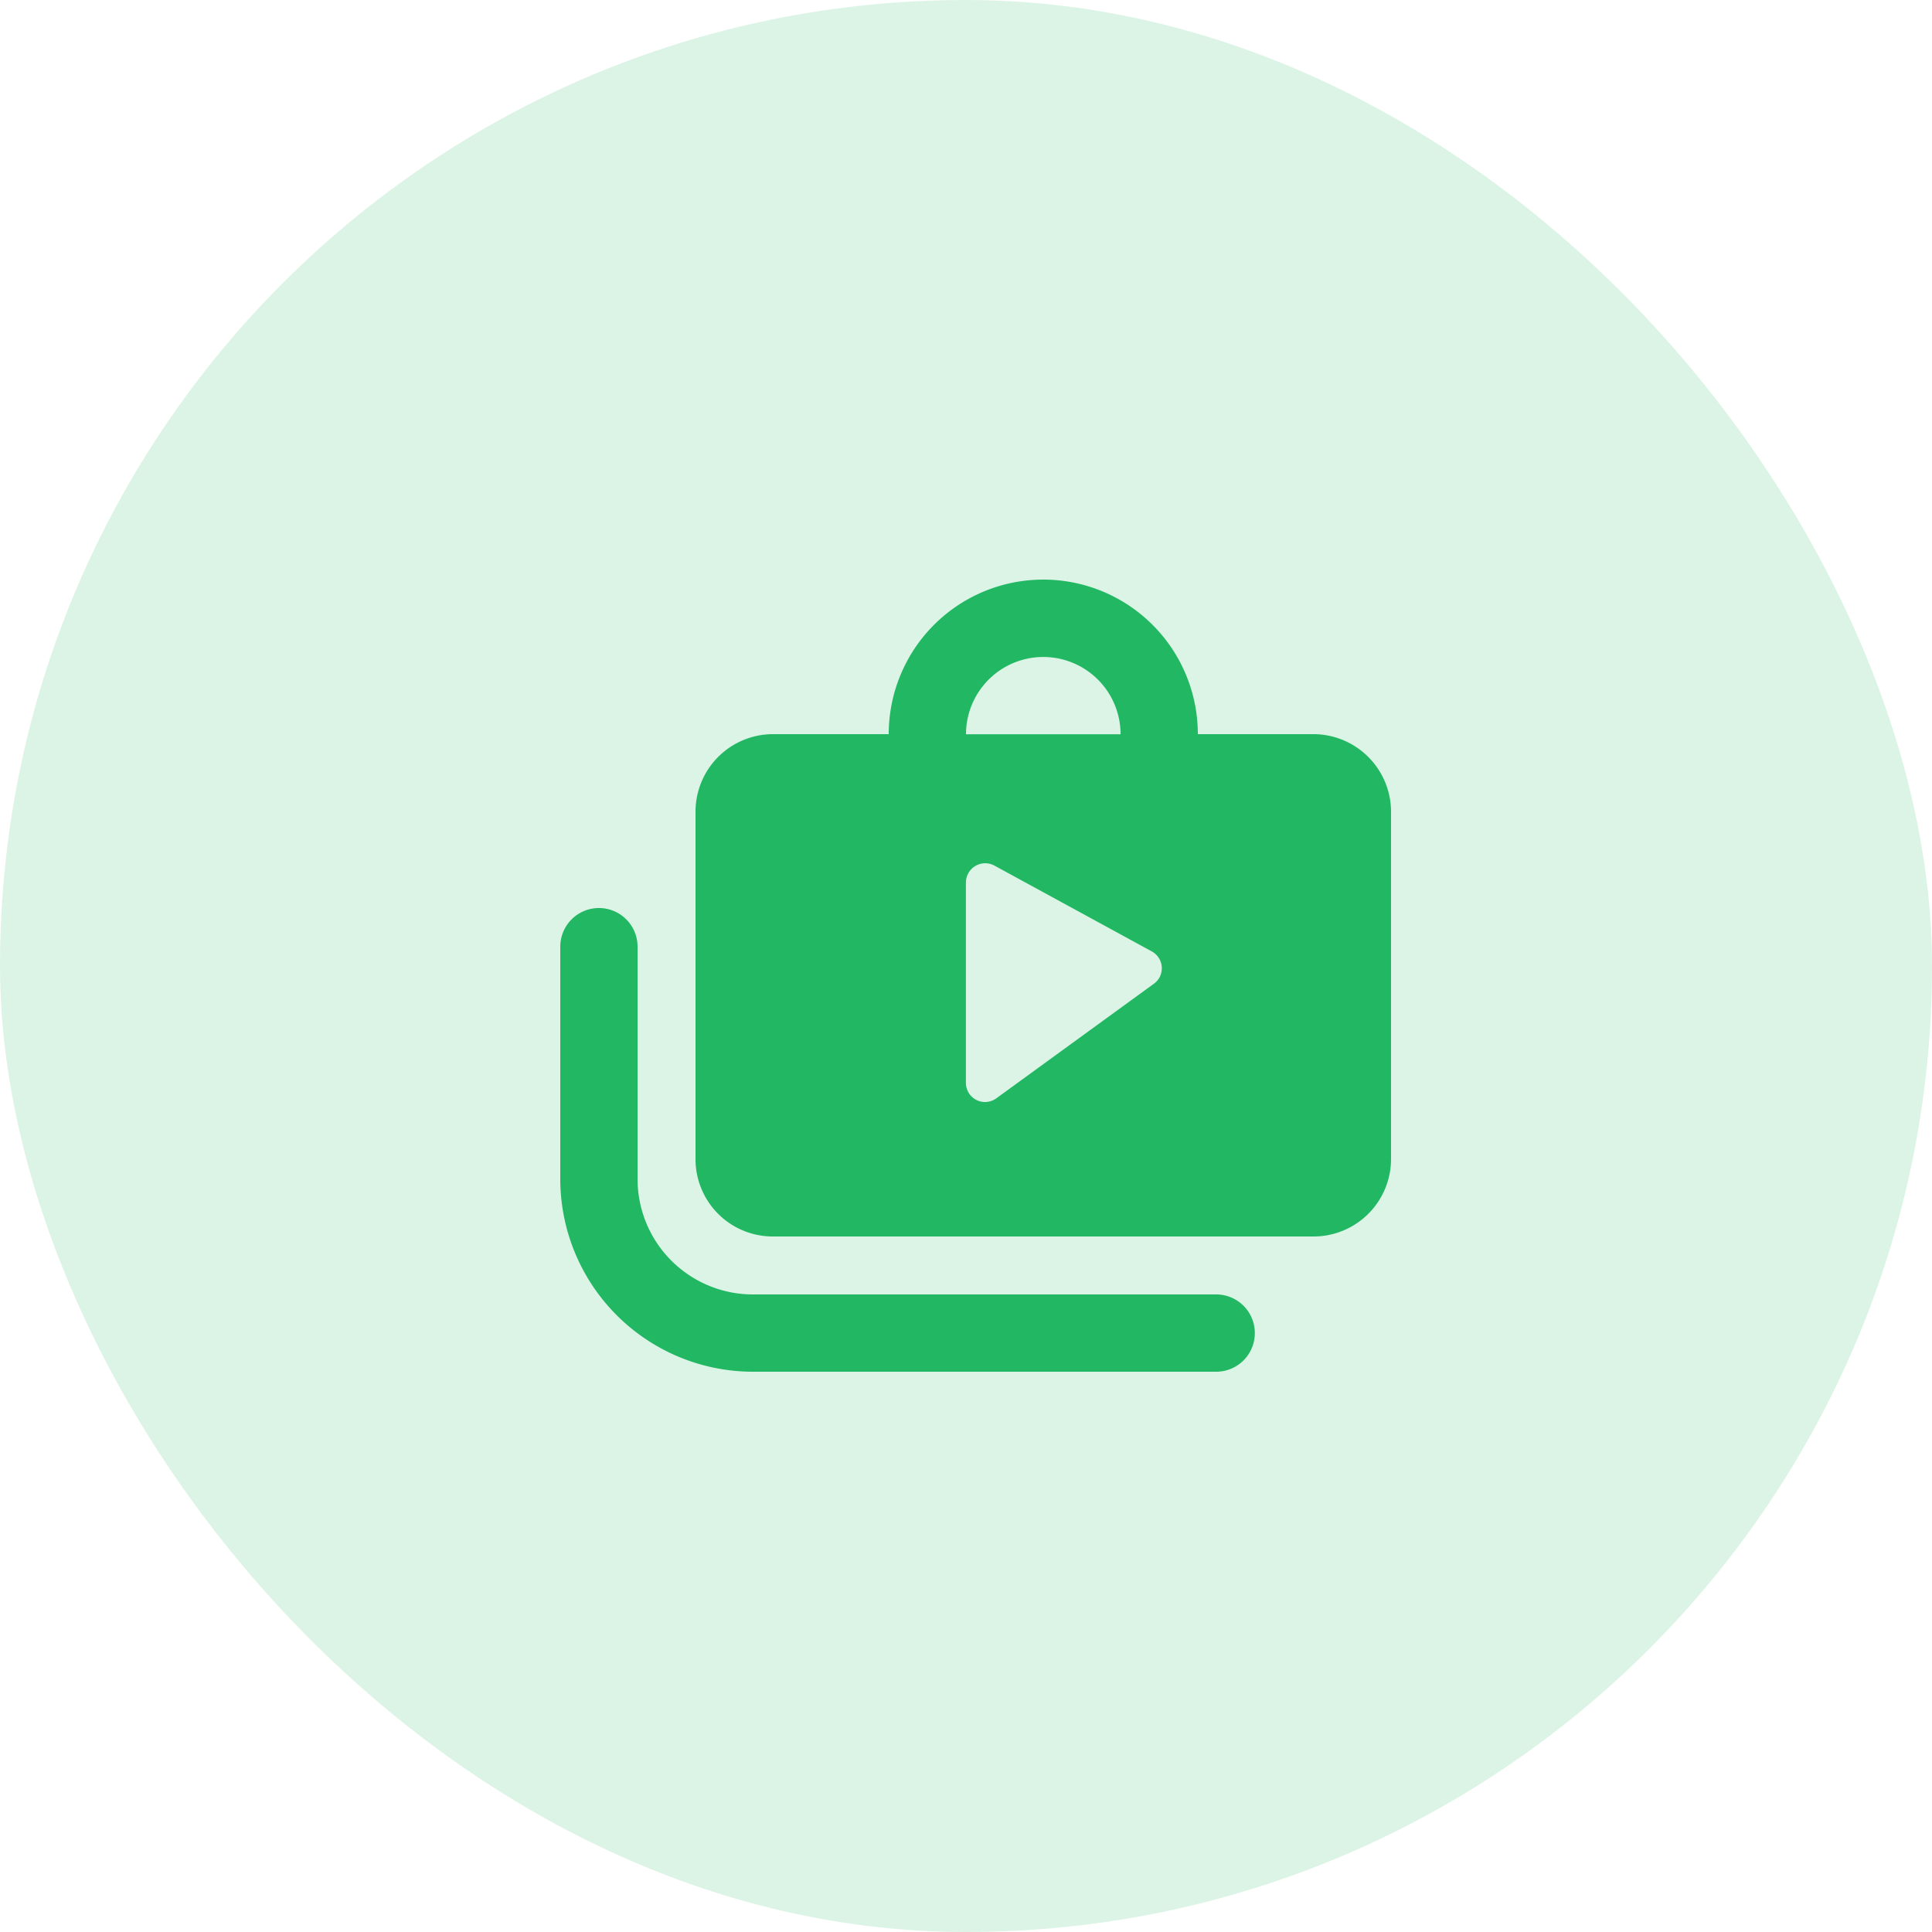 <svg xmlns="http://www.w3.org/2000/svg" width="100" height="100" viewBox="0 0 100 100"><defs><style>.a,.c{fill:#21b763;}.a{opacity:0.16;}.b{fill:none;}</style></defs><g transform="translate(-803 2.219)"><rect class="a" width="100" height="100" rx="50" transform="translate(803 -2.219)"/><g transform="translate(829 23.781)"><path class="b" d="M0,0H48V48H0Z"/><path class="c" d="M33.95,41H9.967A9.978,9.978,0,0,1,0,31.033V19a2,2,0,0,1,4,0V31.033A5.974,5.974,0,0,0,9.967,37H33.95a2,2,0,0,1,0,4" transform="translate(3 4)"/><path class="c" d="M25,4.005h0a4,4,0,0,1,4,4H21a4,4,0,0,1,4-4m6.015,16.587a1,1,0,0,1-.3.333l-8.14,5.92a.99.99,0,0,1-1.58-.8V15.685a1,1,0,0,1,1.48-.88l8.14,4.44a.993.993,0,0,1,.4,1.347M39,8H33A8,8,0,0,0,17,8H11a4.012,4.012,0,0,0-4,4V30a4,4,0,0,0,4,4H39a4.012,4.012,0,0,0,4-4V12a4.025,4.025,0,0,0-4-4" transform="translate(3 4)"/></g></g></svg>
